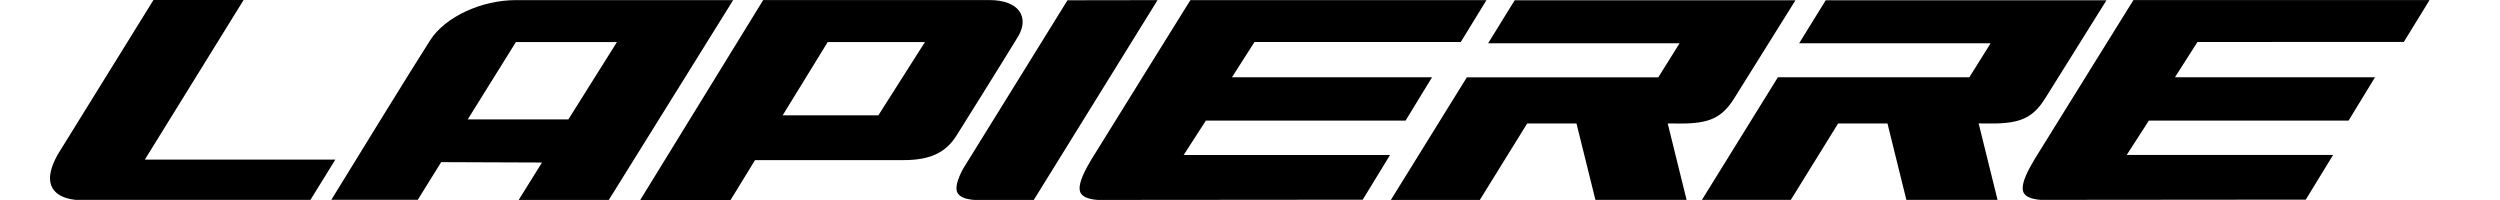 <?xml version="1.0"?>
<svg xmlns="http://www.w3.org/2000/svg" viewBox="0 0 192 16" width="150" height="12"><path d="M37.292,0.008 C34.498,0.008 31.61,1.357 30.418,3.213 C29.052,5.339 23.81,13.854 22.507,15.984 L29.422,15.984 L31.294,12.971 L39.361,13.002 L37.493,15.995 L44.704,15.995 L54.653,0.008 L37.292,0.008 Z M41.471,9.551 L33.419,9.551 L37.272,3.364 L45.356,3.364 L41.471,9.551 Z M22.828,12.766 L20.837,15.987 L2.039,15.987 C1.013,15.883 0.322,15.468 0.094,14.824 C-0.135,14.181 0.06,13.361 0.619,12.361 L8.277,0 L15.488,0 L7.589,12.766 L22.828,12.766 Z M77.433,2.946 C78.372,1.388 77.55,0.005 75.148,0.005 L57.055,0.005 L47.218,16 L54.446,16 L56.403,12.808 L68.297,12.808 C70.402,12.808 71.667,12.216 72.527,10.833 C72.537,10.83 76.493,4.498 77.433,2.946 L77.433,2.946 Z M66.269,9.226 L58.613,9.226 L62.216,3.364 L69.996,3.364 L66.269,9.226 Z M171.797,3.358 L169.998,6.179 L186.002,6.179 L183.887,9.647 L167.909,9.647 L166.139,12.393 L182.65,12.393 L180.462,15.971 L159.254,15.99 C158.454,15.927 157.982,15.707 157.854,15.33 C157.698,14.879 157.978,14.059 158.68,12.893 C158.702,12.855 158.722,12.818 158.739,12.782 C161.017,9.099 166.676,0.005 166.676,0.005 L190.364,0.005 L188.305,3.356 L171.797,3.358 Z M154.292,9.873 L155.804,15.99 L148.51,15.99 L146.998,9.875 L143.052,9.875 L139.264,15.992 L132.153,15.992 L138.231,6.182 L153.548,6.182 L155.25,3.46 L139.933,3.46 L142.058,0.021 L164.518,0.021 L159.611,7.874 C158.639,9.413 157.652,9.88 155.332,9.88 L154.292,9.873 Z M88.603,0.01 L78.703,15.995 L73.947,15.995 C73.167,15.935 72.7,15.717 72.564,15.351 C72.428,14.985 72.583,14.375 73.028,13.534 L81.399,0.021 L88.603,0.01 Z M90.696,12.398 L107.204,12.398 L105.016,15.977 L83.811,15.995 C83.008,15.933 82.537,15.712 82.408,15.336 C82.252,14.884 82.532,14.064 83.234,12.896 C83.256,12.86 83.273,12.823 83.293,12.787 C85.571,9.104 91.231,0.01 91.231,0.01 L114.918,0.01 L112.861,3.361 L96.358,3.361 L94.559,6.179 L110.564,6.179 L108.446,9.647 L92.471,9.647 L90.696,12.398 Z M129.416,9.875 L130.928,15.992 L123.634,15.992 L122.119,9.878 L118.174,9.878 L114.386,15.995 L107.269,15.995 L113.348,6.185 L128.664,6.185 L130.366,3.462 L115.049,3.462 L117.174,0.023 L139.636,0.023 C139.636,0.023 135.328,6.916 134.73,7.877 C133.758,9.416 132.768,9.883 130.449,9.883 L129.416,9.875 Z" fill="currentColor" fill-rule="evenodd"/></svg>
